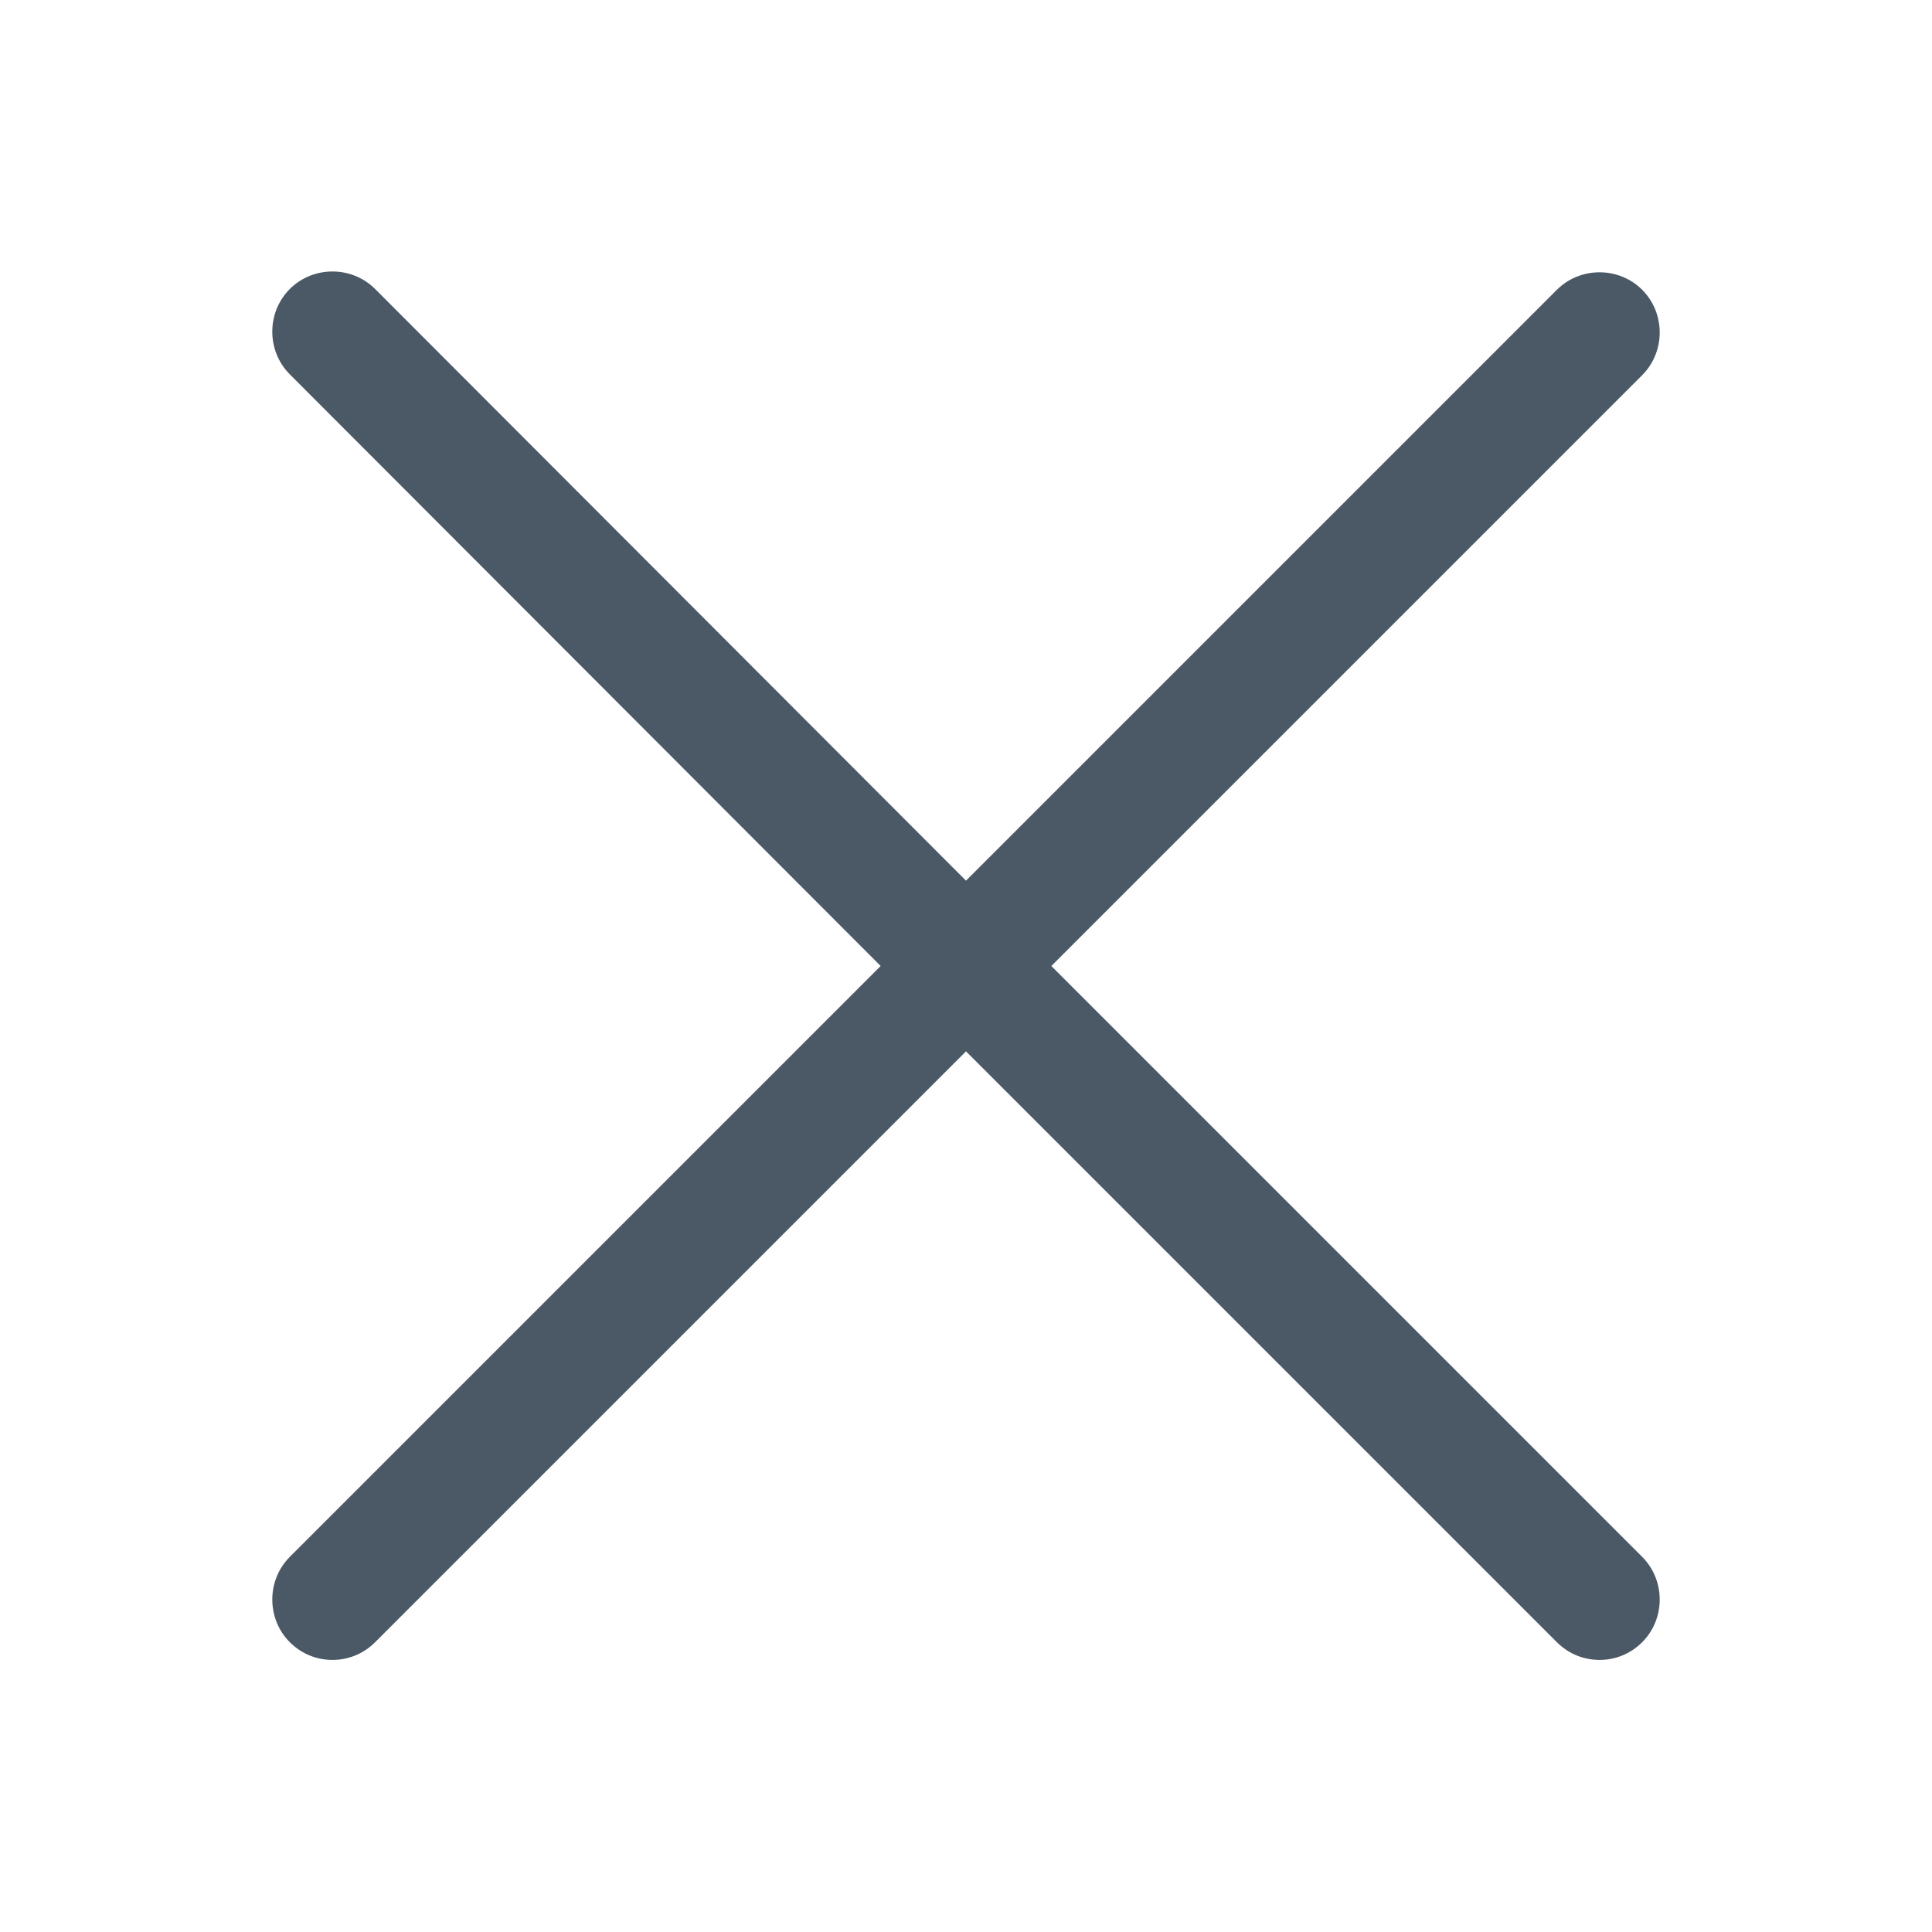 <svg width="12" height="12" viewBox="0 0 12 12" fill="none" xmlns="http://www.w3.org/2000/svg">
<g id="IC/24/Close-Regular">
<path id="Vector" d="M6.53 6L10.2 2.33C10.345 2.185 10.345 1.945 10.2 1.8C10.055 1.655 9.815 1.655 9.67 1.8L6 5.47L2.33 1.795C2.185 1.65 1.945 1.65 1.8 1.795C1.655 1.94 1.655 2.18 1.8 2.325L5.47 6L1.8 9.67C1.655 9.815 1.655 10.055 1.8 10.2C1.875 10.275 1.97 10.31 2.065 10.31C2.16 10.31 2.255 10.275 2.33 10.2L6 6.53L9.67 10.2C9.745 10.275 9.84 10.31 9.935 10.31C10.03 10.31 10.125 10.275 10.2 10.2C10.345 10.055 10.345 9.815 10.2 9.67L6.53 6Z" fill="#4b5966"/>
</g>
</svg>

